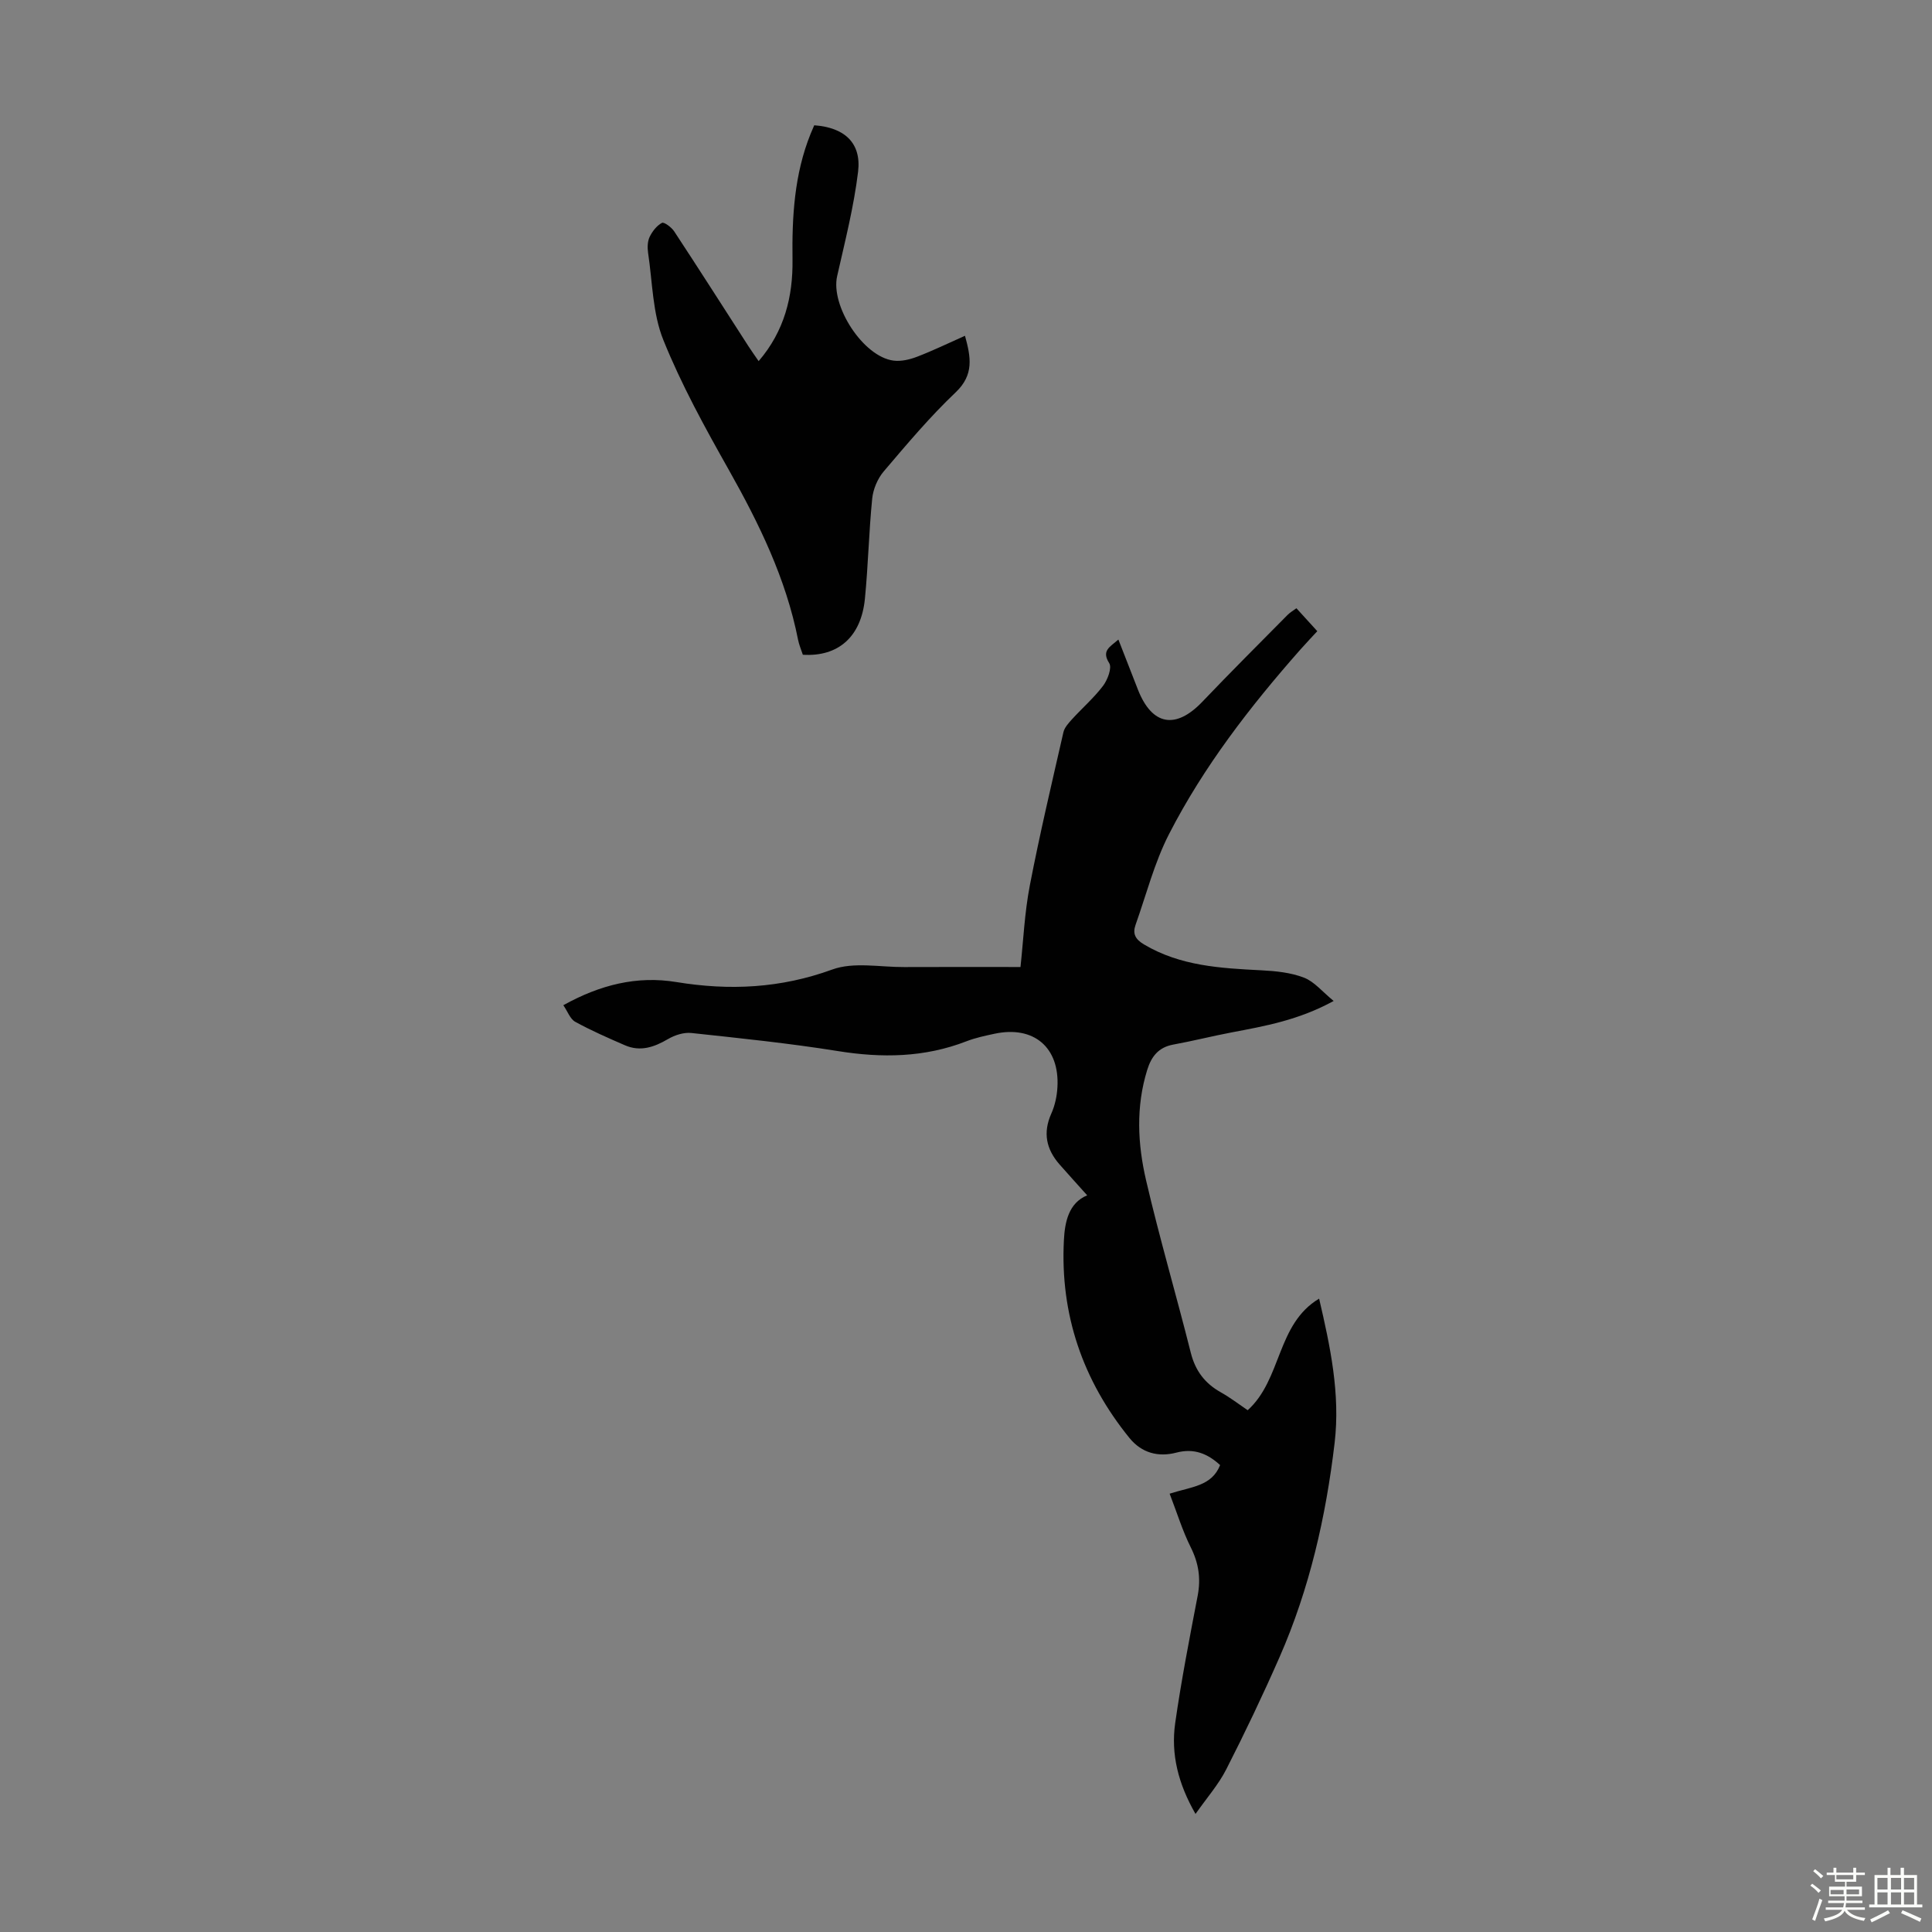 <svg enable-background="new 0 0 400 400" viewBox="0 0 400 400" xmlns="http://www.w3.org/2000/svg"><rect x="0" y="0" width="400" height="400" fill="#808080" stroke="none"/><path d="m374.8 390.4.4-.4c.7.5 1.3 1 1.8 1.4l-.5.5c-.5-.6-1.1-1.1-1.7-1.5zm1 7.3-.6-.3c.5-1.4 1.1-2.8 1.5-4.3.2.1.4.2.6.3-.5 1.3-1 2.8-1.5 4.3zm-.4-10.3.4-.4c.4.3 1 .8 1.7 1.4l-.5.5c-.4-.5-1-1-1.6-1.5zm2.5.3h1.7v-1h.6v1h3.5v-1h.6v1h1.8v.5h-1.8v1.4h-2v1h3.2v2h-3.2v.9h3.3v.5h-3.4c0 .3-.1.6-.1.9h4v.5h-3.7c.7.9 1.9 1.5 3.8 1.7-.1.2-.2.4-.3.6-2.1-.4-3.5-1.1-4-2.1-.4 1-1.8 1.7-4 2.2-.1-.2-.2-.4-.3-.6 2.1-.4 3.4-1 3.8-1.8h-3.4v-.5h3.6c.1-.3.1-.6.2-.9h-3.3v-.5h3.4c0-.3 0-.6 0-.9h-3.2v-2h3.3v-1h-2.1v-1.4h-1.7v-.5zm1.1 3.5v1h2.7c0-.3 0-.4 0-.4 0-.1 0-.2 0-.2 0-.1 0-.2 0-.3h-2.7zm1.2-3v.9h3.5v-.9zm4.7 3h-2.6v.6.4h2.6z" fill="#fbfcfa"/><path d="m393.6 386.7h.6v1.5h2.7v6.1h1.1v.6h-11v-.6h1.1v-6.1h2.7v-1.5h.6v1.5h2.1v-1.5zm-2.7 8.8.4.6c-1.2.6-2.5 1.3-3.8 1.9-.1-.2-.2-.4-.3-.6 1.2-.6 2.5-1.2 3.7-1.9zm-2.2-6.7v2.4h2.1v-2.4zm0 3v2.5h2.1v-2.5zm2.8-3v2.4h2.1v-2.4zm0 3v2.5h2.1v-2.5zm6 6.1c-1.4-.7-2.7-1.3-3.9-1.8l.3-.6c1.5.6 2.7 1.2 3.9 1.7zm-1.2-9.1h-2.1v2.4h2.1zm-2.1 3v2.5h2.1v-2.5z" fill="#fbfcfa"/><g fill="#010101"><path d="m242.16 309.25c4.54-1.46 8.72-1.54 10.45-5.92-2.56-2.35-5.38-3.55-9.06-2.58-3.74.98-7.18.07-9.69-3.01-9.7-11.94-14.39-25.62-13.59-40.99.19-3.72.97-7.68 4.82-9.27-1.91-2.14-3.83-4.24-5.71-6.38-2.76-3.15-3.5-6.56-1.72-10.54.76-1.69 1.17-3.64 1.27-5.49.46-8.24-4.92-12.77-13-11.05-1.96.42-3.96.84-5.82 1.56-8.7 3.38-17.53 3.5-26.66 2.03-10.04-1.61-20.18-2.65-30.3-3.74-1.58-.17-3.46.44-4.87 1.27-2.87 1.68-5.72 2.65-8.9 1.27-3.48-1.51-6.97-3.04-10.29-4.86-1.05-.58-1.56-2.13-2.46-3.43 7.65-4.25 15.28-6.13 23.38-4.8 11.03 1.81 21.61 1.3 32.3-2.59 4.44-1.62 9.9-.48 14.89-.51 7.91-.04 15.82-.01 24.08-.01.59-5.38.84-11.21 1.93-16.87 2.05-10.63 4.55-21.18 6.96-31.74.23-1 1.09-1.92 1.82-2.73 2.11-2.31 4.51-4.4 6.39-6.88.94-1.25 1.88-3.74 1.27-4.69-1.65-2.61.14-3.34 1.9-4.89 1.41 3.61 2.72 7 4.05 10.38 2.93 7.43 7.82 8.28 13.35 2.48 5.78-6.06 11.72-11.98 17.61-17.94.54-.55 1.24-.94 1.85-1.4 1.37 1.51 2.69 2.96 4.32 4.75-.9.98-2.26 2.4-3.55 3.86-10.39 11.78-19.98 24.18-27.16 38.18-3.02 5.9-4.69 12.49-6.92 18.78-.64 1.81-.05 2.97 1.76 4.04 7.54 4.48 15.87 4.92 24.27 5.35 2.98.15 6.1.46 8.84 1.52 2.14.82 3.79 2.9 6.15 4.83-7.29 3.98-14.19 5.19-21.08 6.5-4.06.77-8.07 1.79-12.13 2.53-3.05.56-4.53 2.46-5.39 5.24-2.37 7.62-1.99 15.35-.23 22.89 2.78 11.96 6.26 23.76 9.25 35.67.94 3.74 2.92 6.35 6.23 8.2 1.93 1.08 3.69 2.44 5.55 3.7 7.11-6.43 5.95-17.82 14.79-23.1 2.31 9.9 4.4 19.73 3.21 29.86-1.8 15.27-5.19 30.19-11.39 44.33-3.45 7.86-7.15 15.62-11.05 23.27-1.59 3.13-3.99 5.85-6.36 9.23-3.6-6.28-5.12-12.39-4.21-18.8 1.26-8.85 2.98-17.63 4.66-26.41.68-3.57.19-6.75-1.45-10.02-1.7-3.4-2.83-7.12-4.36-11.08z"/><path d="m199.79 69.52c1.21 4.4 1.92 8.06-1.94 11.72-5.34 5.07-10.12 10.76-14.9 16.38-1.26 1.49-2.17 3.66-2.37 5.6-.69 6.9-.83 13.85-1.51 20.74-.78 7.9-5.52 12.05-12.85 11.6-.32-1-.78-2.03-.99-3.11-2.5-12.66-8.06-24.03-14.35-35.19-4.93-8.74-9.81-17.61-13.55-26.89-2.23-5.53-2.24-11.97-3.15-18.02-.16-1.07-.13-2.35.32-3.3.55-1.15 1.47-2.33 2.55-2.91.43-.23 1.99.92 2.54 1.77 5.16 7.85 10.21 15.77 15.3 23.67.66 1.02 1.36 2 2.18 3.19 5.34-6.22 7.11-13.36 7.01-21-.12-8.9.37-17.67 3.74-26.05.25-.61.52-1.21.76-1.78 6.26.45 9.79 3.64 9.08 9.59-.88 7.29-2.72 14.47-4.34 21.65-1.39 6.16 5.39 16.67 11.67 17.48 1.56.2 3.34-.21 4.85-.79 3.3-1.26 6.5-2.82 9.95-4.35z"/></g></svg>